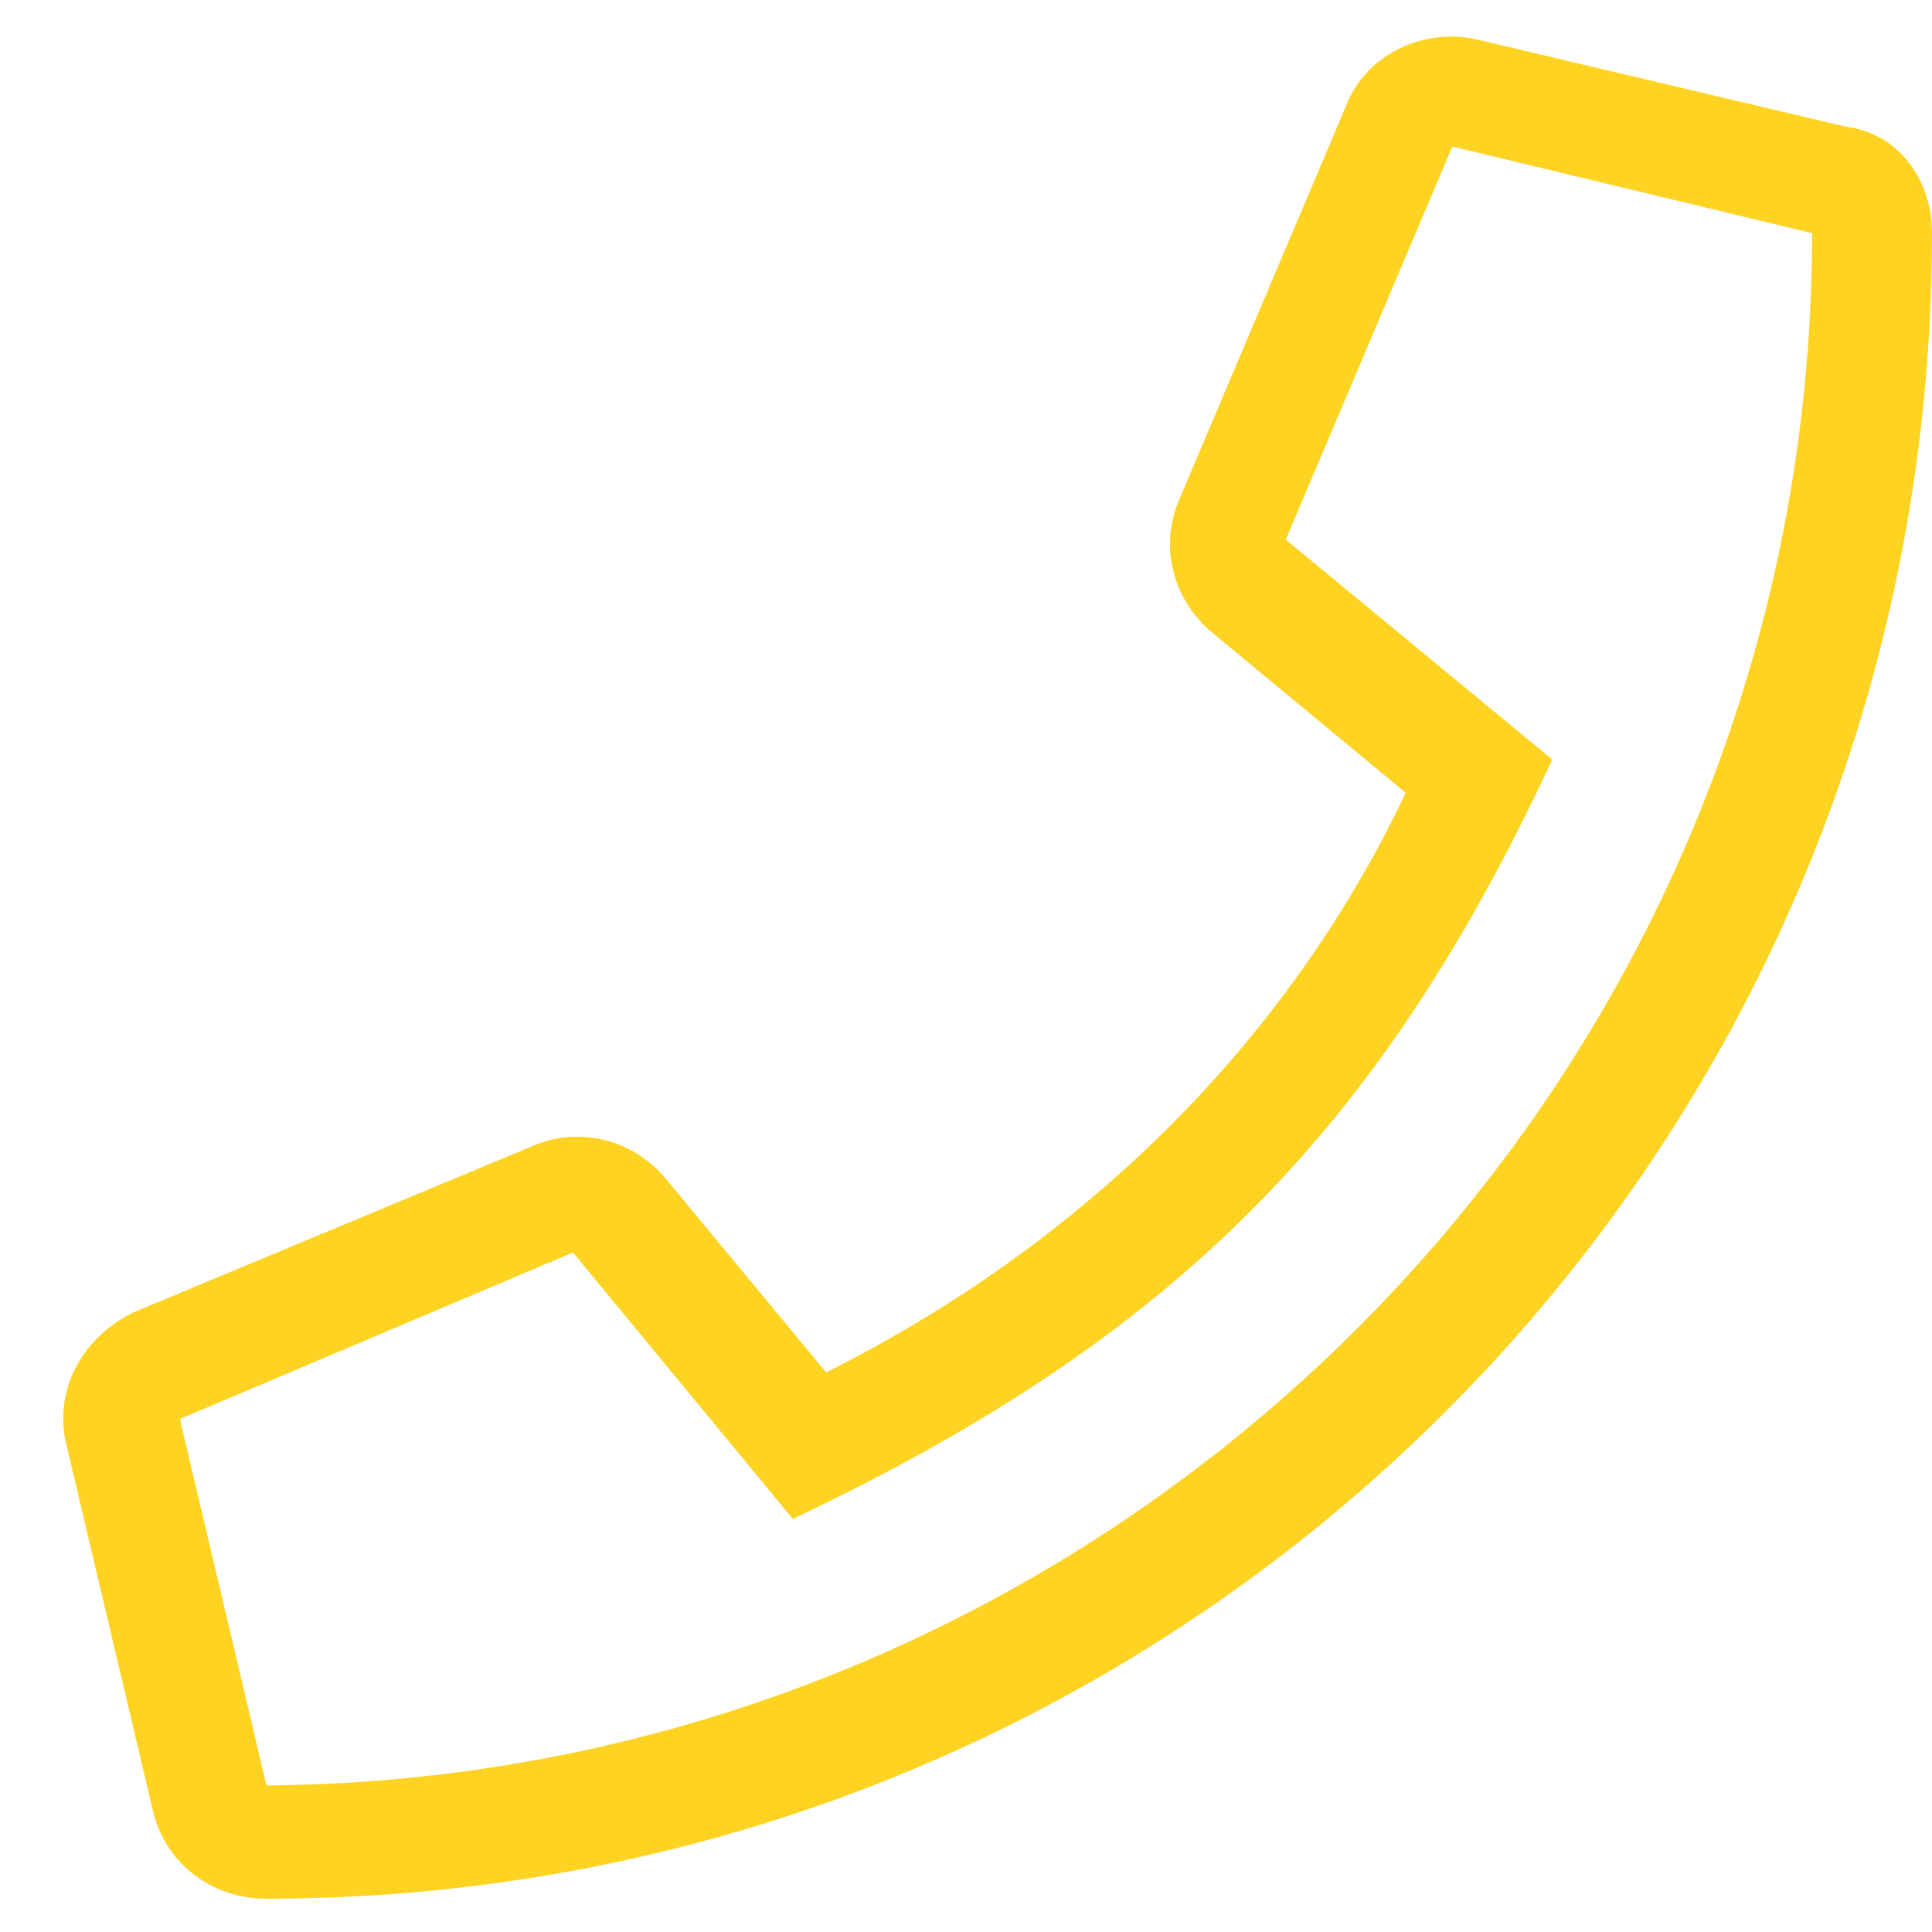 <?xml version="1.0" encoding="utf-8"?>
<!-- Generator: Adobe Illustrator 28.1.0, SVG Export Plug-In . SVG Version: 6.00 Build 0)  -->
<svg version="1.1" id="Layer_1" xmlns="http://www.w3.org/2000/svg" xmlns:xlink="http://www.w3.org/1999/xlink" x="0px" y="0px"
	 viewBox="0 0 29 29" style="enable-background:new 0 0 29 29;" xml:space="preserve">
<style type="text/css">
	.st0{enable-background:new    ;}
	.st1{fill:#FFD322;}
</style>
<g class="st0">
	<path class="st1" d="M29,3.5c0,13.9-11.2,25-25,25c-0.8,0-1.5-0.5-1.7-1.3L1,21.7c-0.2-0.8,0.2-1.6,1-2L8,17.2
		c0.7-0.3,1.5-0.1,2,0.5l2.4,2.9c3.8-1.9,6.9-4.9,8.7-8.7l-2.9-2.4c-0.6-0.5-0.8-1.3-0.5-2l2.5-5.9c0.3-0.8,1.2-1.2,2-1l5.5,1.3
		C28.5,2,29,2.7,29,3.5z M27.2,3.5l-5.4-1.3l-2.5,5.9l4,3.3c-2.6,5.6-5.7,8.7-11.4,11.4l-3.3-4l-5.9,2.5L4,26.8
		C16.8,26.7,27.2,16.3,27.2,3.5z"/>
</g>
</svg>

